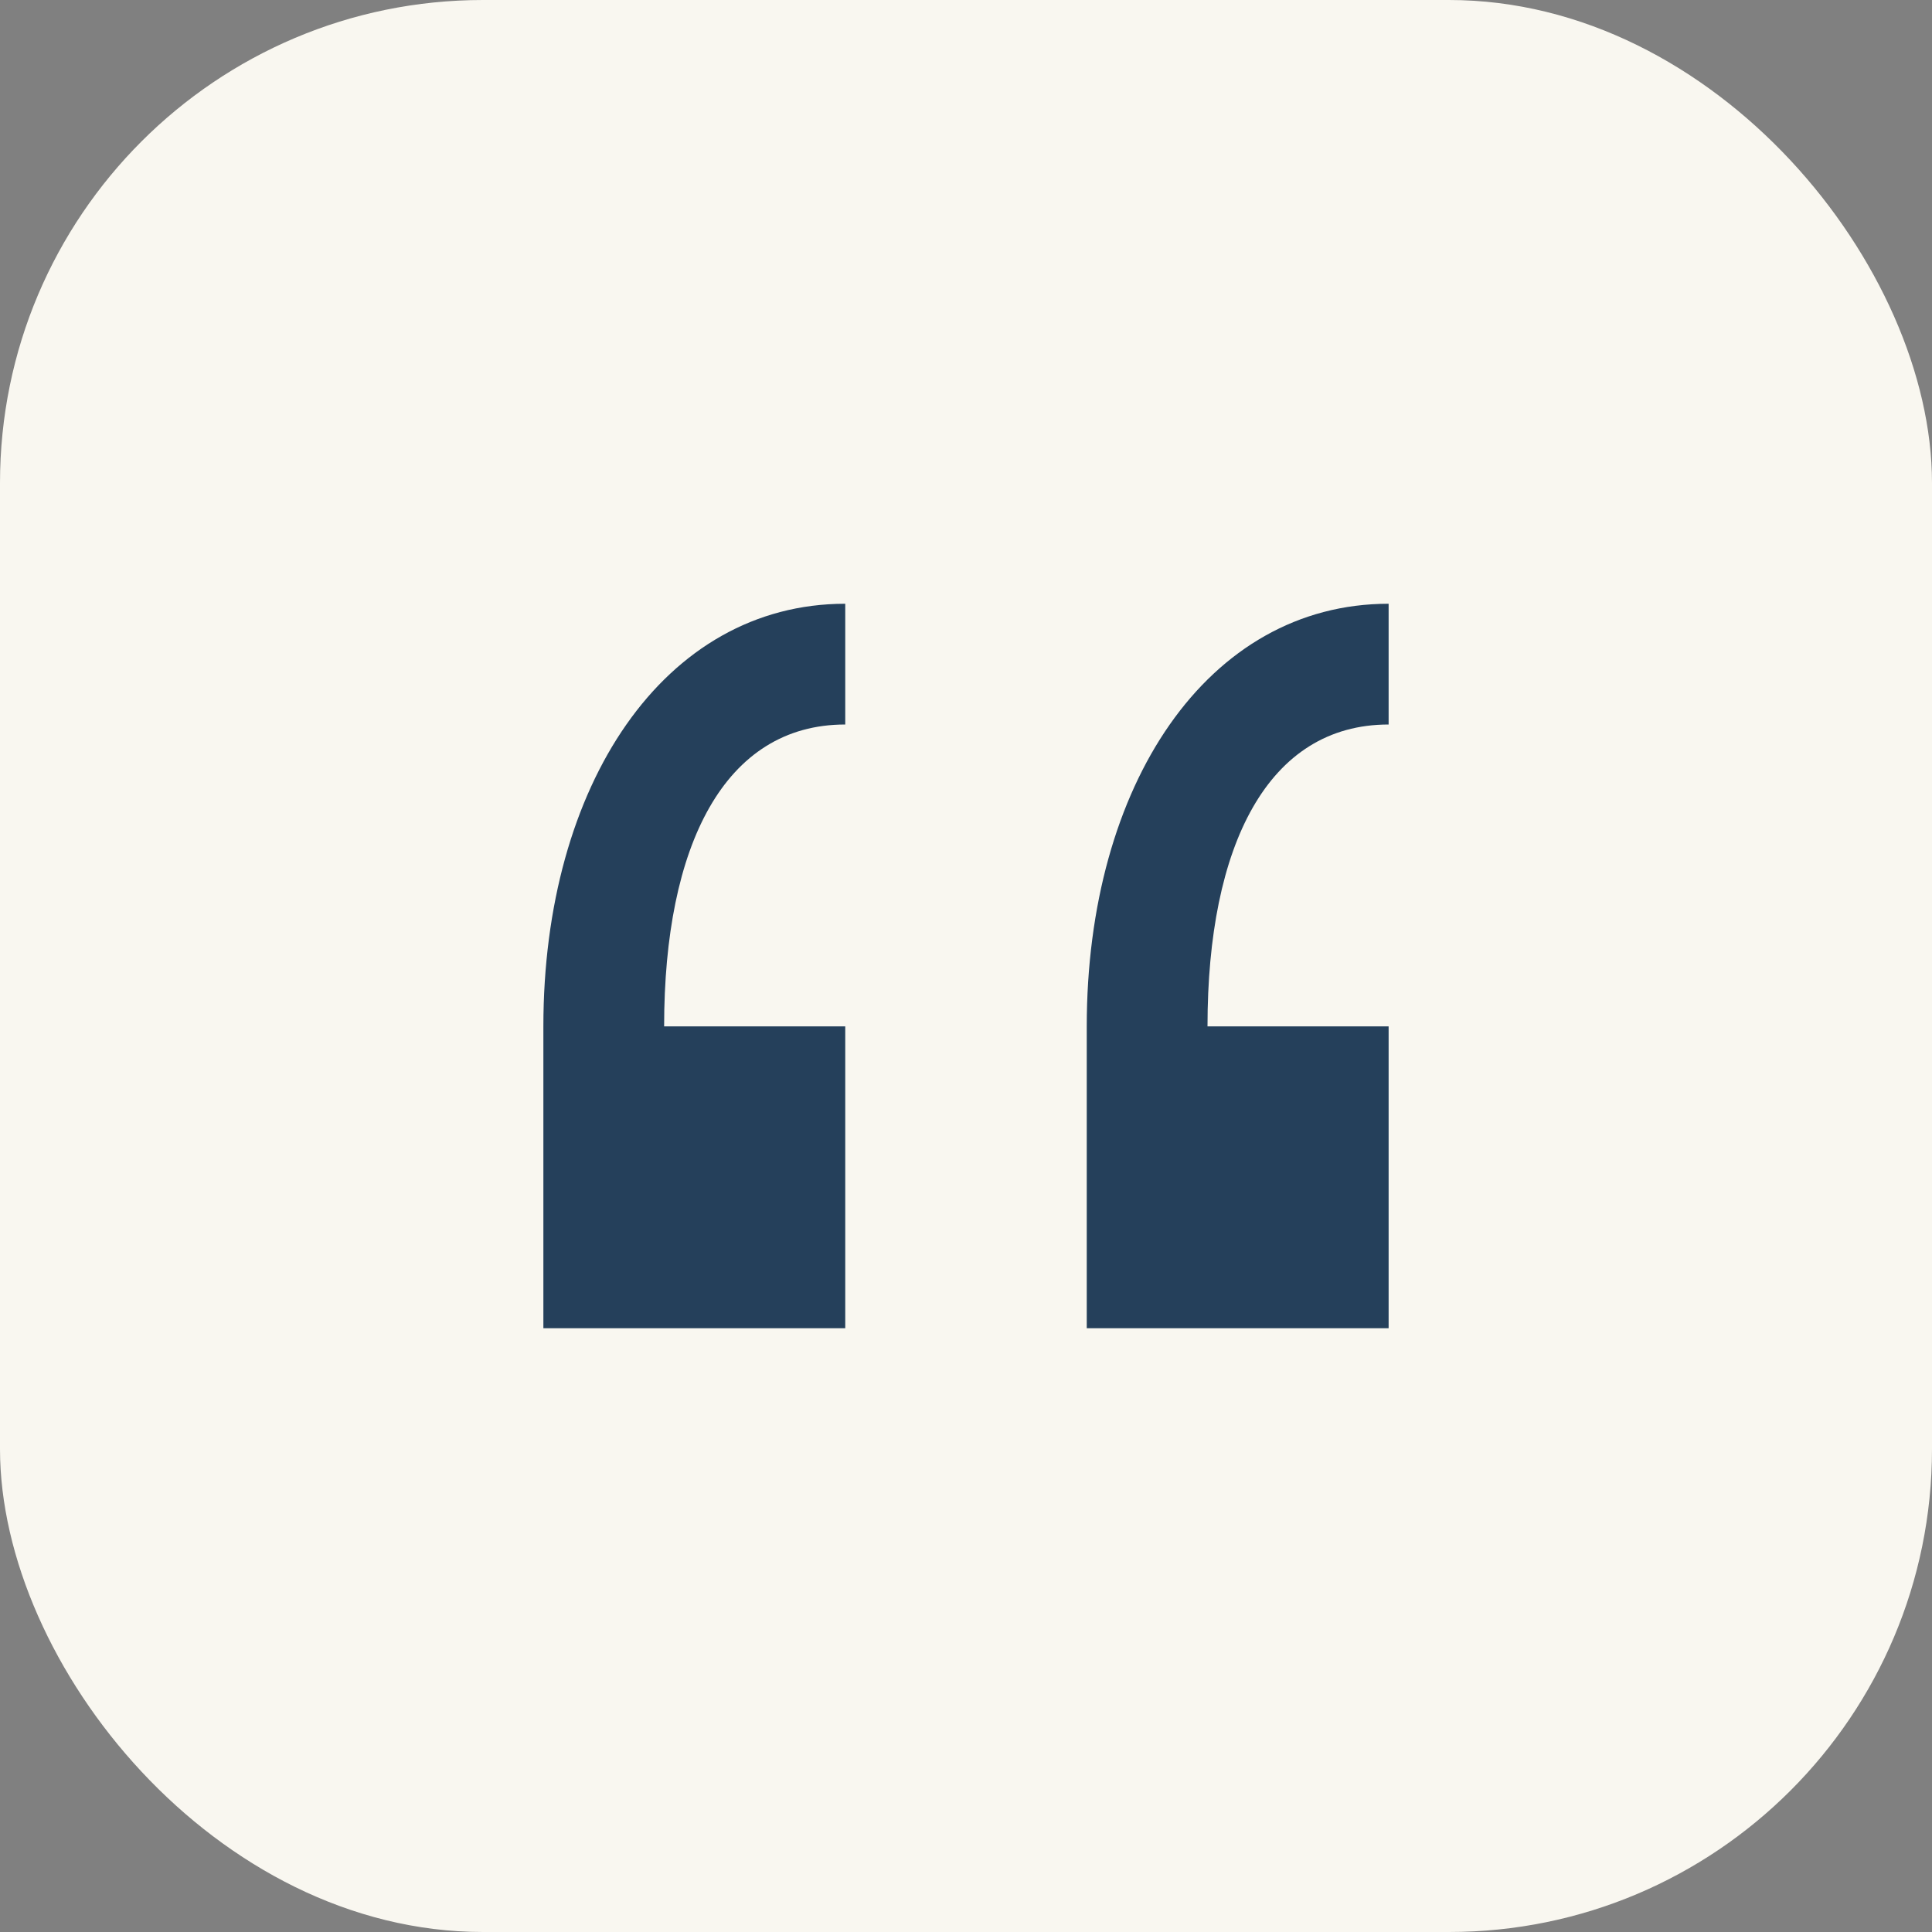 <?xml version="1.0" encoding="UTF-8"?>
<svg xmlns="http://www.w3.org/2000/svg" width="32" height="32" viewBox="0 0 32 32"><rect x="0" y="0" width="32" height="32" fill="#808080" stroke="none"/><rect fill="#F9F7F0" width="32" height="32" rx="8"/><path d="M9 17c0-4 2-7 5-7v2c-2 0-3 2-3 5h3v5H9v-5zM18 17c0-4 2-7 5-7v2c-2 0-3 2-3 5h3v5h-5v-5z" fill="#25405B"/></svg>